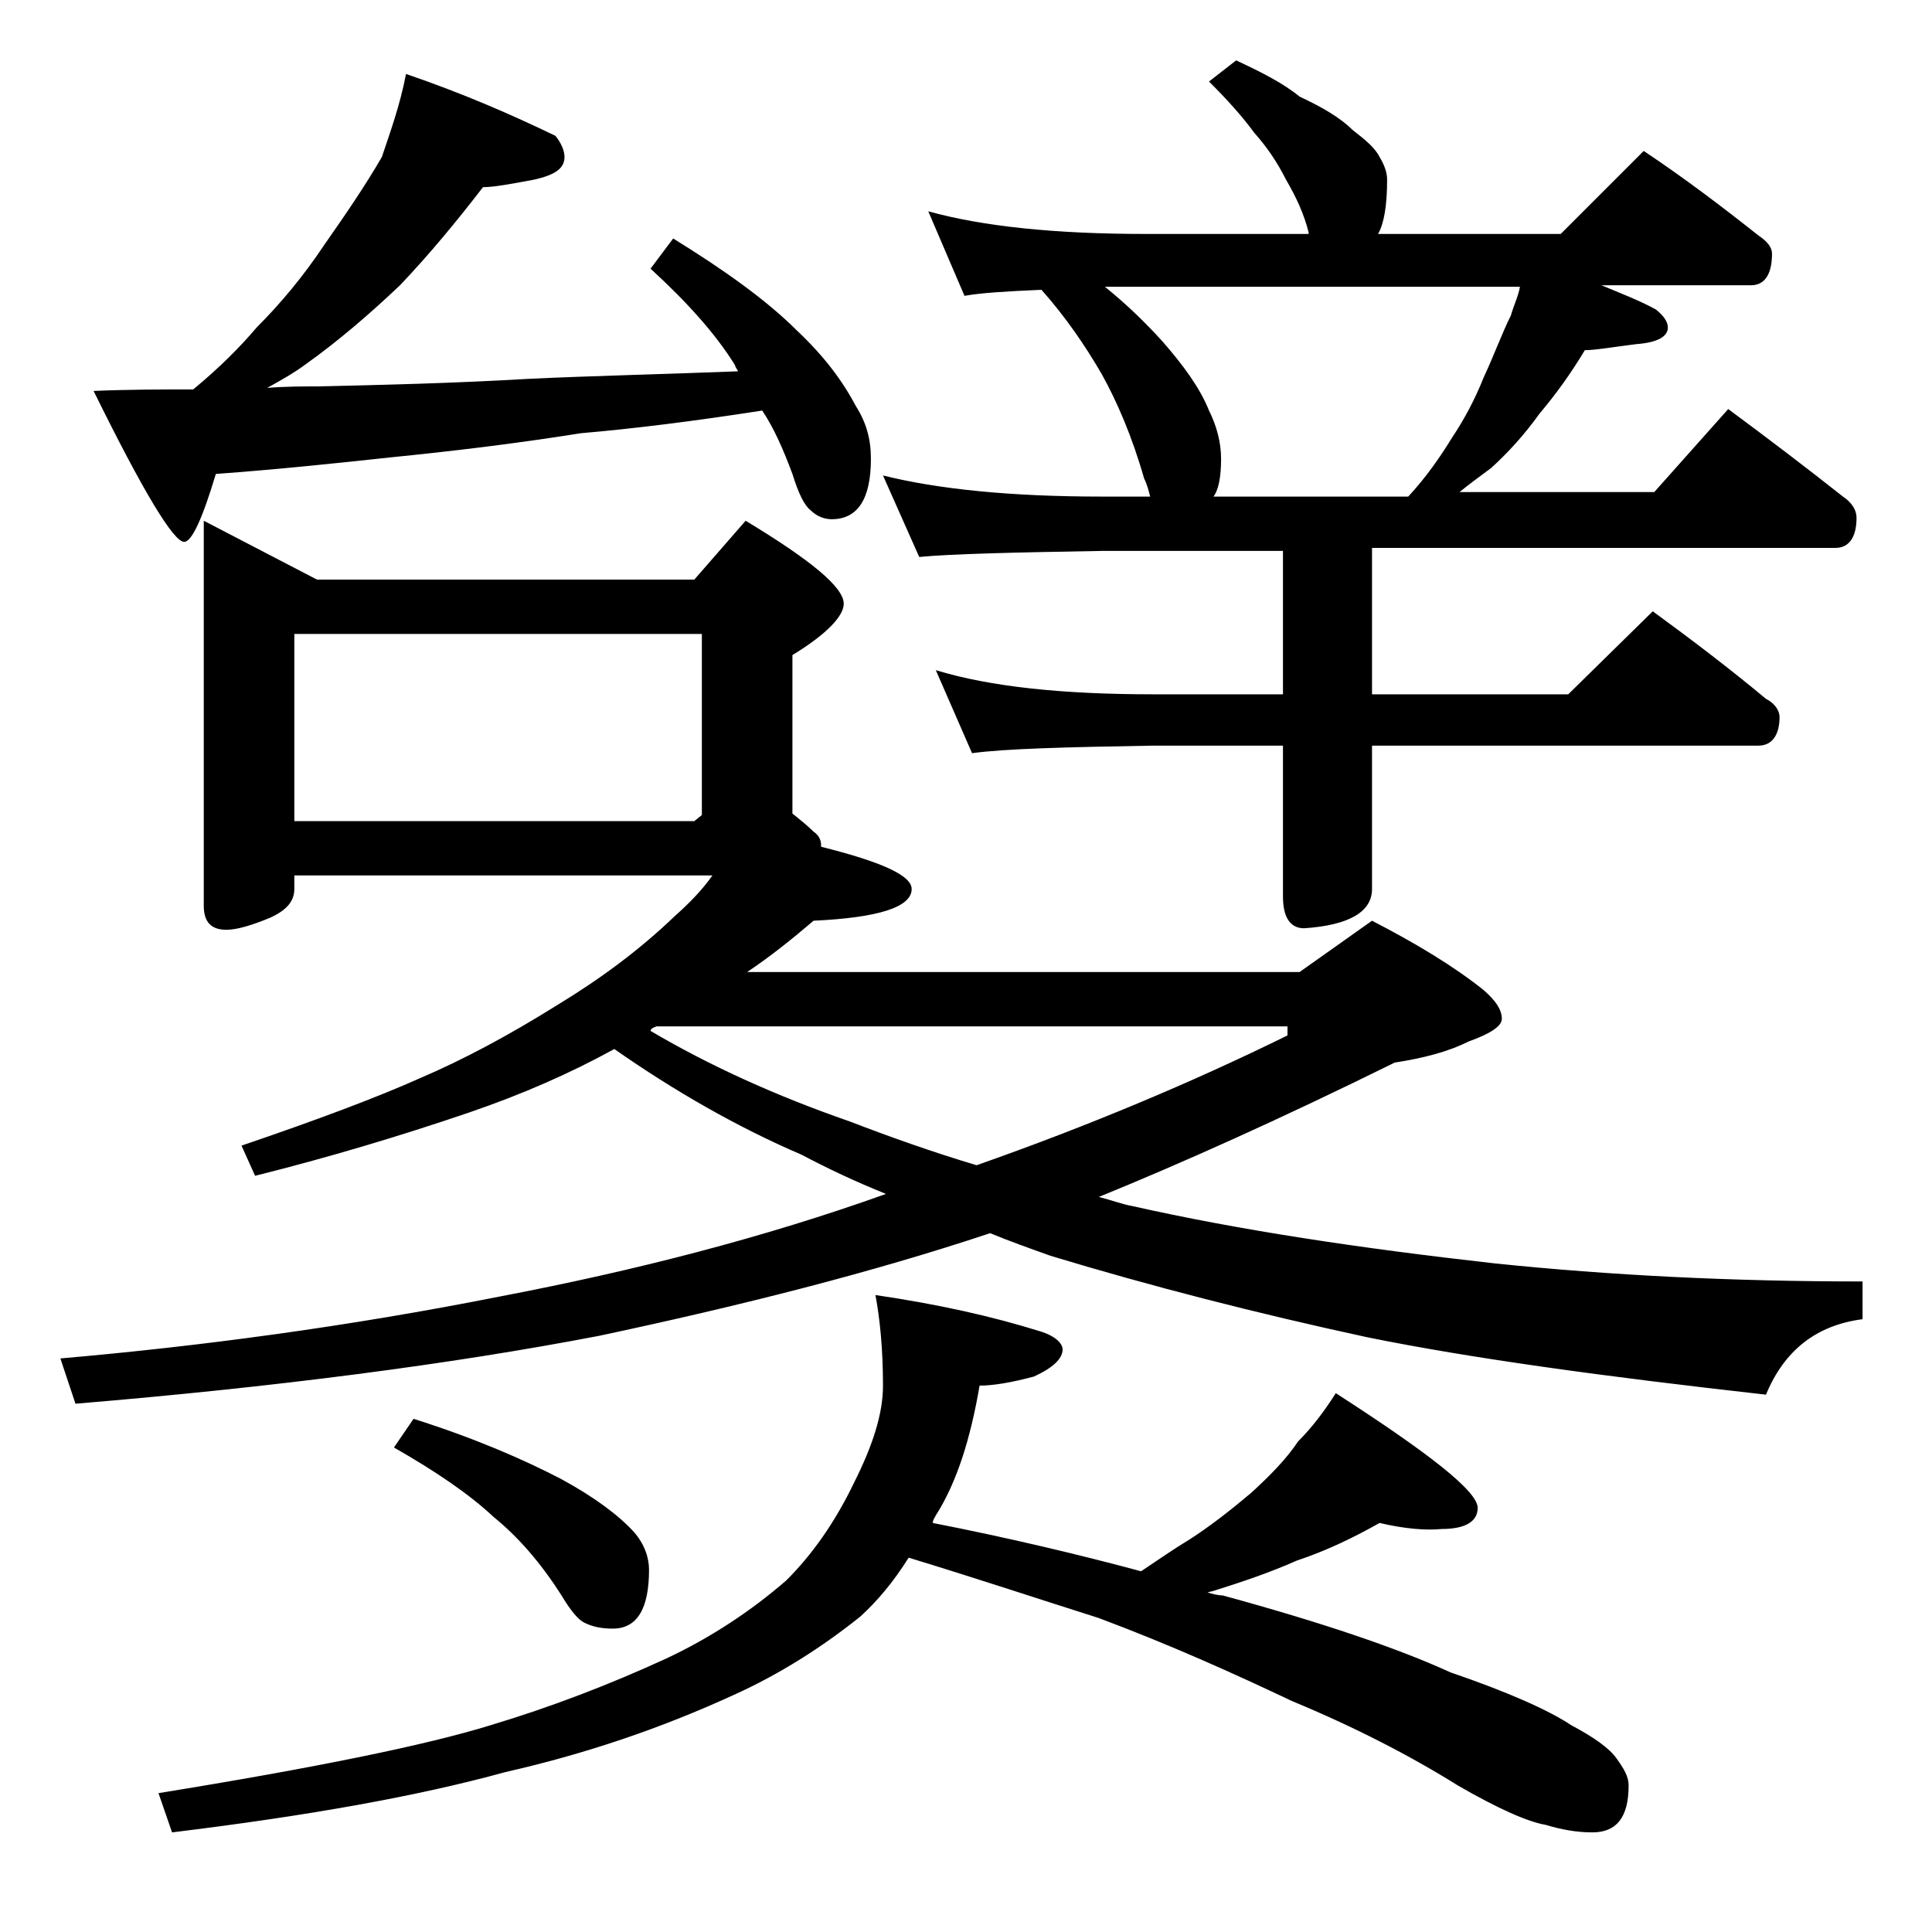 <?xml version="1.0" encoding="utf-8"?>
<!-- Generator: Adobe Illustrator 18.0.0, SVG Export Plug-In . SVG Version: 6.00 Build 0)  -->
<!DOCTYPE svg PUBLIC "-//W3C//DTD SVG 1.1//EN" "http://www.w3.org/Graphics/SVG/1.1/DTD/svg11.dtd">
<svg version="1.1" id="Layer_1" xmlns="http://www.w3.org/2000/svg" xmlns:xlink="http://www.w3.org/1999/xlink" x="0px" y="0px"
	 viewBox="0 0 128 128" enable-background="new 0 0 128 128" xml:space="preserve">
<path d="M47.2,58H19.5v0.9c0,0.8-0.5,1.4-1.6,1.9c-1.2,0.5-2.2,0.8-2.9,0.8c-1,0-1.5-0.5-1.5-1.6V34.5l7.5,3.9h25l3.4-3.9
	c4.3,2.6,6.5,4.4,6.5,5.5c0,0.8-1.1,2-3.4,3.4v10.5c0.5,0.4,1,0.8,1.4,1.2c0.3,0.2,0.5,0.5,0.5,0.9v0.1c4,1,6,1.9,6,2.8
	c0,1.2-2.2,1.9-6.5,2.1c-1.4,1.2-2.9,2.4-4.4,3.4h36.6l4.8-3.4c2.9,1.5,5.4,3,7.4,4.6c0.8,0.7,1.2,1.3,1.2,1.9c0,0.5-0.8,1-2.2,1.5
	c-1.4,0.7-3,1.1-4.9,1.4c-7.7,3.8-14.2,6.7-19.6,8.9c0.8,0.2,1.6,0.5,2.2,0.6c7.1,1.6,15.1,2.8,24,3.8c7.7,0.8,15.8,1.2,24.4,1.2
	v2.5c-3.1,0.4-5.2,2.1-6.4,5c-10.7-1.2-19.5-2.4-26.4-3.8c-7.4-1.6-14.4-3.4-21-5.4c-1.4-0.5-2.8-1-4-1.5
	c-7.8,2.6-16.5,4.8-25.9,6.8C29.8,90.4,18.2,91.9,5,93l-1-3c9.2-0.8,19-2.1,29.1-4.1c8.9-1.7,17.5-3.9,25.6-6.8
	c-2-0.8-3.9-1.7-5.6-2.6c-4.2-1.8-8.4-4.2-12.4-7c-2.9,1.6-6.1,3-9.6,4.2c-4.7,1.6-9.4,3-14.2,4.2L16,75.9c5-1.7,9-3.2,11.9-4.5
	c2.8-1.2,5.8-2.8,9-4.8c2.8-1.7,5.4-3.6,7.8-5.9C45.6,59.9,46.5,59,47.2,58z M26.9,4.9c3.8,1.3,7,2.7,9.9,4.1c0.4,0.5,0.6,1,0.6,1.4
	c0,0.8-0.7,1.2-2,1.5c-1.6,0.3-2.7,0.5-3.4,0.5c-1.7,2.2-3.5,4.4-5.5,6.5c-2,1.9-4.1,3.7-6.2,5.2c-0.8,0.6-1.7,1.1-2.6,1.6
	c1.2-0.1,2.4-0.1,3.4-0.1c4.2-0.1,8.8-0.2,13.9-0.5c4.2-0.2,8.8-0.3,13.9-0.5c-0.1-0.2-0.2-0.3-0.2-0.4c-1.3-2.1-3.2-4.2-5.6-6.4
	l1.5-2c3.4,2.1,6.2,4.1,8.2,6.1c1.8,1.7,3,3.3,3.9,5c0.7,1.1,1,2.2,1,3.5c0,2.7-0.9,4-2.6,4c-0.5,0-1-0.2-1.4-0.6
	c-0.4-0.3-0.8-1.1-1.2-2.4c-0.6-1.6-1.2-3-2-4.2c-4.5,0.7-8.5,1.2-12,1.5c-4.4,0.7-8.6,1.2-12.6,1.6c-3.7,0.4-7.5,0.8-11.6,1.1
	c-0.9,3-1.6,4.5-2.1,4.5c-0.7,0-2.7-3.3-6-10c2.4-0.1,4.6-0.1,6.6-0.1c1.7-1.4,3.1-2.8,4.2-4.1c1.6-1.6,3.1-3.4,4.5-5.5
	c1.4-2,2.7-3.9,3.8-5.8C25.8,8.9,26.5,7,26.9,4.9z M91.4,100.9c-1.6,0.9-3.4,1.8-5.5,2.5c-1.8,0.8-3.6,1.4-5.5,2l-0.4,0.1
	c0.3,0.1,0.7,0.2,1,0.2c6.6,1.8,11.6,3.5,15.1,5.1c3.8,1.3,6.5,2.5,8,3.5c1.5,0.8,2.5,1.5,3,2.2c0.5,0.7,0.8,1.2,0.8,1.8
	c0,2.1-0.8,3.1-2.4,3.1c-1.1,0-2.1-0.2-3.1-0.5c-1.2-0.2-3.2-1.1-5.8-2.6c-3.2-2-6.9-3.9-11-5.6c-3.8-1.8-8-3.7-12.8-5.5
	c-3.8-1.2-8-2.6-12.6-4c-1,1.6-2.1,2.9-3.2,3.9c-2.5,2-5.3,3.8-8.4,5.2c-4.8,2.2-9.8,3.9-15.1,5.1c-5.8,1.6-13.1,2.9-22.1,4
	l-0.9-2.6c10.5-1.7,17.8-3.2,22-4.5c4-1.2,7.9-2.7,11.6-4.4c3-1.4,5.7-3.2,8-5.2c1.7-1.7,3.2-3.8,4.5-6.5c1.2-2.4,1.9-4.5,1.9-6.4
	c0-2.4-0.2-4.4-0.5-6c4.1,0.6,7.7,1.4,10.9,2.4c1,0.3,1.5,0.8,1.5,1.2c0,0.6-0.6,1.2-1.9,1.8c-1.5,0.4-2.7,0.6-3.6,0.6
	c-0.6,3.5-1.5,6.4-2.9,8.6c-0.1,0.2-0.2,0.3-0.2,0.5c5.1,1,9.7,2.1,13.8,3.2c1.2-0.8,2.2-1.5,3.2-2.1c1.4-0.9,2.8-2,4.1-3.1
	c1.2-1.1,2.3-2.2,3.1-3.4c1-1,1.8-2.1,2.5-3.2c6.2,4,9.4,6.5,9.4,7.6c0,0.9-0.8,1.4-2.4,1.4C94.5,101.4,93.1,101.3,91.4,100.9z
	 M19.5,54.4H46l0.5-0.4V42h-27V54.4z M27.4,94c4.1,1.3,7.3,2.7,9.8,4c2.2,1.2,3.8,2.4,4.8,3.5c0.7,0.8,1,1.7,1,2.5
	c0,2.6-0.8,3.9-2.4,3.9c-0.7,0-1.3-0.1-1.9-0.4c-0.4-0.2-0.9-0.8-1.5-1.8c-1.4-2.2-2.9-3.9-4.5-5.2c-1.6-1.5-3.8-3-6.6-4.6L27.4,94z
	 M43.1,68.3c3.9,2.3,8.3,4.3,13.2,6c2.6,1,5.4,2,8.4,2.9c7.4-2.6,14.3-5.5,20.6-8.6V68H43.5C43.2,68.1,43.1,68.2,43.1,68.3z M81.9,4
	c1.7,0.8,3.1,1.5,4.2,2.4c1.5,0.7,2.7,1.4,3.5,2.2c0.9,0.7,1.5,1.2,1.8,1.8c0.3,0.5,0.5,1,0.5,1.5c0,1.7-0.2,2.9-0.6,3.6h12.1
	l5.5-5.5c2.7,1.8,5.2,3.7,7.6,5.6c0.6,0.4,0.9,0.8,0.9,1.2c0,1.4-0.5,2.1-1.4,2.1h-9.9c1.2,0.5,2.5,1,3.6,1.6
	c0.5,0.4,0.8,0.8,0.8,1.2c0,0.6-0.7,1-2.1,1.1c-1.6,0.2-2.7,0.4-3.4,0.4c-0.9,1.5-1.9,2.9-3,4.2c-1,1.4-2.1,2.6-3.2,3.6
	c-0.8,0.6-1.5,1.1-2.1,1.6h12.9l4.9-5.5c2.7,2,5.2,3.9,7.6,5.8c0.6,0.4,0.9,0.9,0.9,1.4c0,1.3-0.5,2-1.4,2H90.9V46h13l5.6-5.5
	c2.6,1.9,5.1,3.8,7.5,5.8c0.6,0.3,0.9,0.8,0.9,1.2c0,1.2-0.5,1.9-1.4,1.9H90.9v9.5c0,1.5-1.5,2.4-4.5,2.6c-0.9,0-1.4-0.7-1.4-2.1
	v-10h-8.6c-5.8,0.1-9.8,0.2-12,0.5L62,44.4c3.6,1.1,8.4,1.6,14.4,1.6H85v-9.5H73c-5.9,0.1-10,0.2-12.1,0.4l-2.4-5.4
	c3.6,0.9,8.4,1.4,14.5,1.4h3.2c-0.1-0.4-0.2-0.8-0.4-1.2c-0.8-2.8-1.8-5.1-2.8-6.9c-1.1-1.9-2.4-3.8-4-5.6c-2.3,0.1-4,0.2-5.1,0.4
	L61.5,14c3.6,1,8.4,1.5,14.4,1.5h10.8v-0.1c-0.3-1.2-0.8-2.3-1.5-3.5c-0.6-1.2-1.3-2.2-2.1-3.1c-0.8-1.1-1.8-2.2-3-3.4L81.9,4z
	 M80.4,32.9h12.9c1.2-1.3,2.1-2.6,2.9-3.9c0.8-1.2,1.5-2.5,2.1-4c0.7-1.5,1.2-2.9,1.8-4.1c0.2-0.7,0.5-1.3,0.6-1.9H73.2
	c1.5,1.2,2.8,2.5,3.8,3.6c1.4,1.6,2.5,3.1,3.1,4.6c0.5,1,0.8,2.1,0.8,3.2C80.9,31.7,80.7,32.5,80.4,32.9z"/>
</svg>
